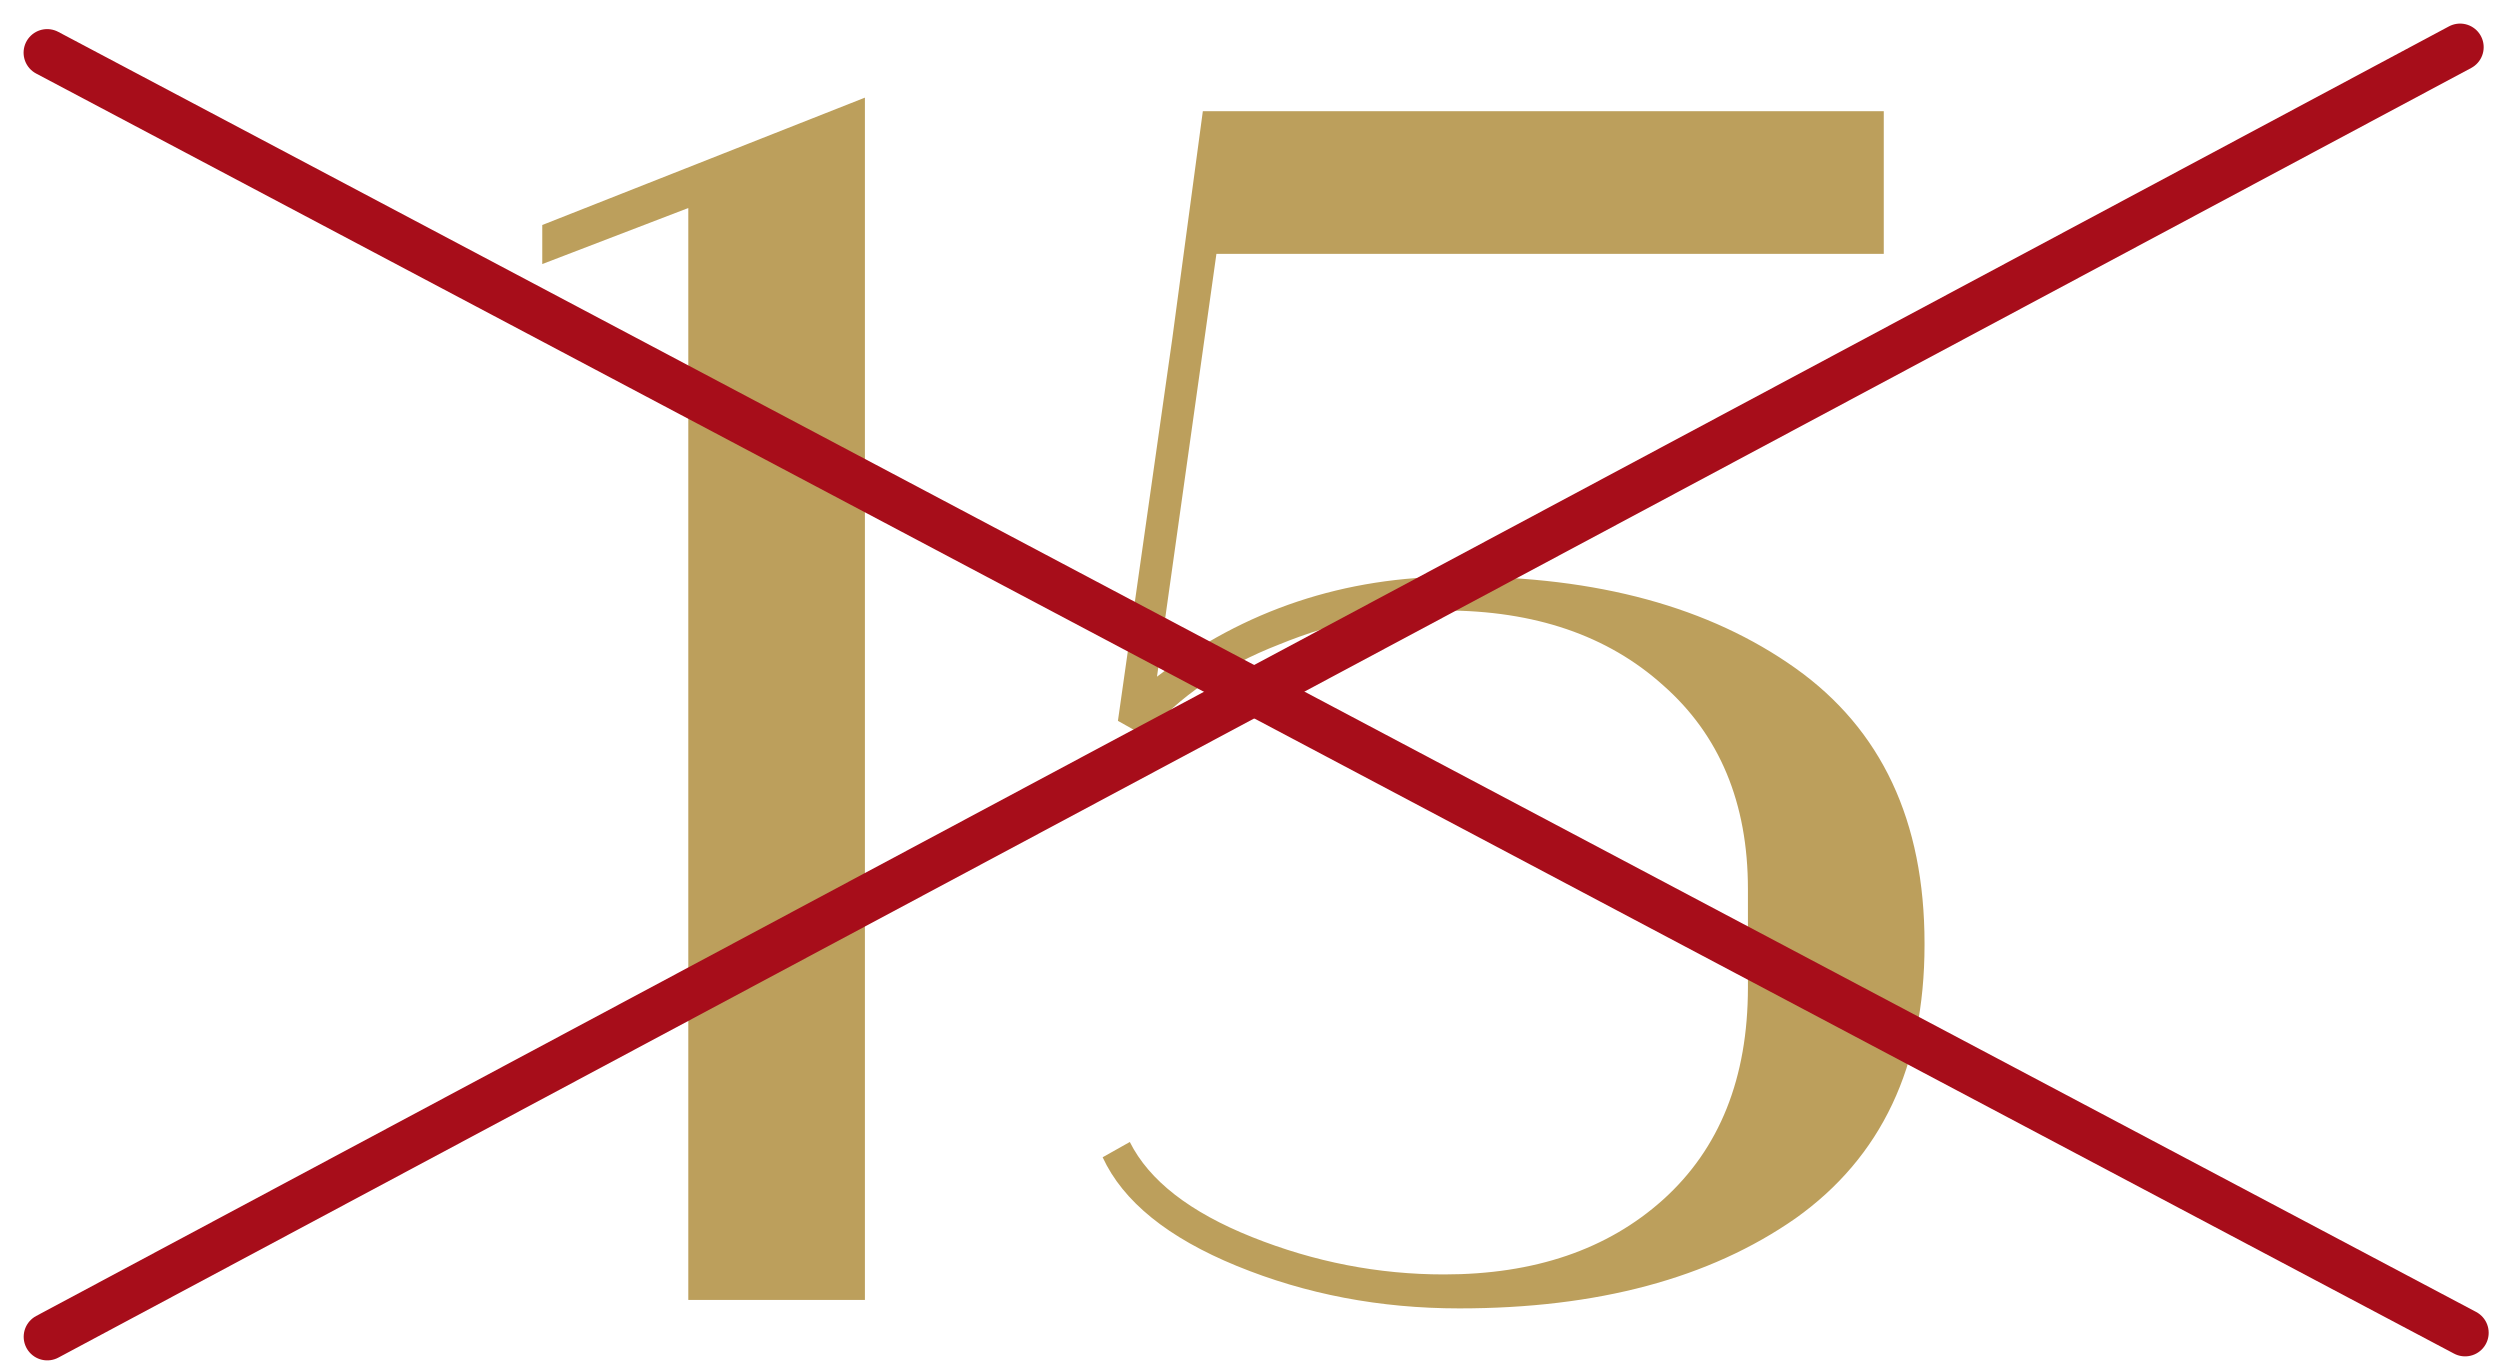 <svg xmlns="http://www.w3.org/2000/svg" fill="none" viewBox="0 0 53 29" height="29" width="53">
<path fill="#BC9F5C" d="M11.496 5.598V4.77L18.336 2.07V27.558H14.592V4.41L11.496 5.598Z"></path>
<path fill="#BC9F5C" d="M23.376 24.534L23.952 24.21C24.36 25.026 25.224 25.698 26.544 26.226C27.864 26.754 29.22 27.018 30.612 27.018C32.532 27.018 34.08 26.49 35.256 25.434C36.456 24.354 37.056 22.854 37.056 20.934V18.846C37.056 17.022 36.456 15.582 35.256 14.526C34.08 13.47 32.532 12.942 30.612 12.942C29.46 12.942 28.296 13.182 27.12 13.662C25.944 14.118 24.996 14.766 24.276 15.606L23.7 15.282L24.852 7.182C25.044 5.742 25.26 4.134 25.5 2.358H39.936V5.382H25.788L24.528 14.346C26.376 12.93 28.5 12.222 30.9 12.222H30.936C33.864 12.222 36.24 12.87 38.064 14.166C39.888 15.462 40.8 17.406 40.8 19.998V20.034C40.8 22.602 39.888 24.534 38.064 25.83C36.24 27.102 33.864 27.738 30.936 27.738C29.256 27.738 27.684 27.438 26.22 26.838C24.756 26.238 23.808 25.47 23.376 24.534Z"></path>
<path stroke-linecap="round" stroke="#A70D1A" d="M1 1.117L52.26 28.255"></path>
<path stroke-linecap="round" stroke="#A70D1A" d="M1.002 28.34L52.154 1"></path>
</svg>
